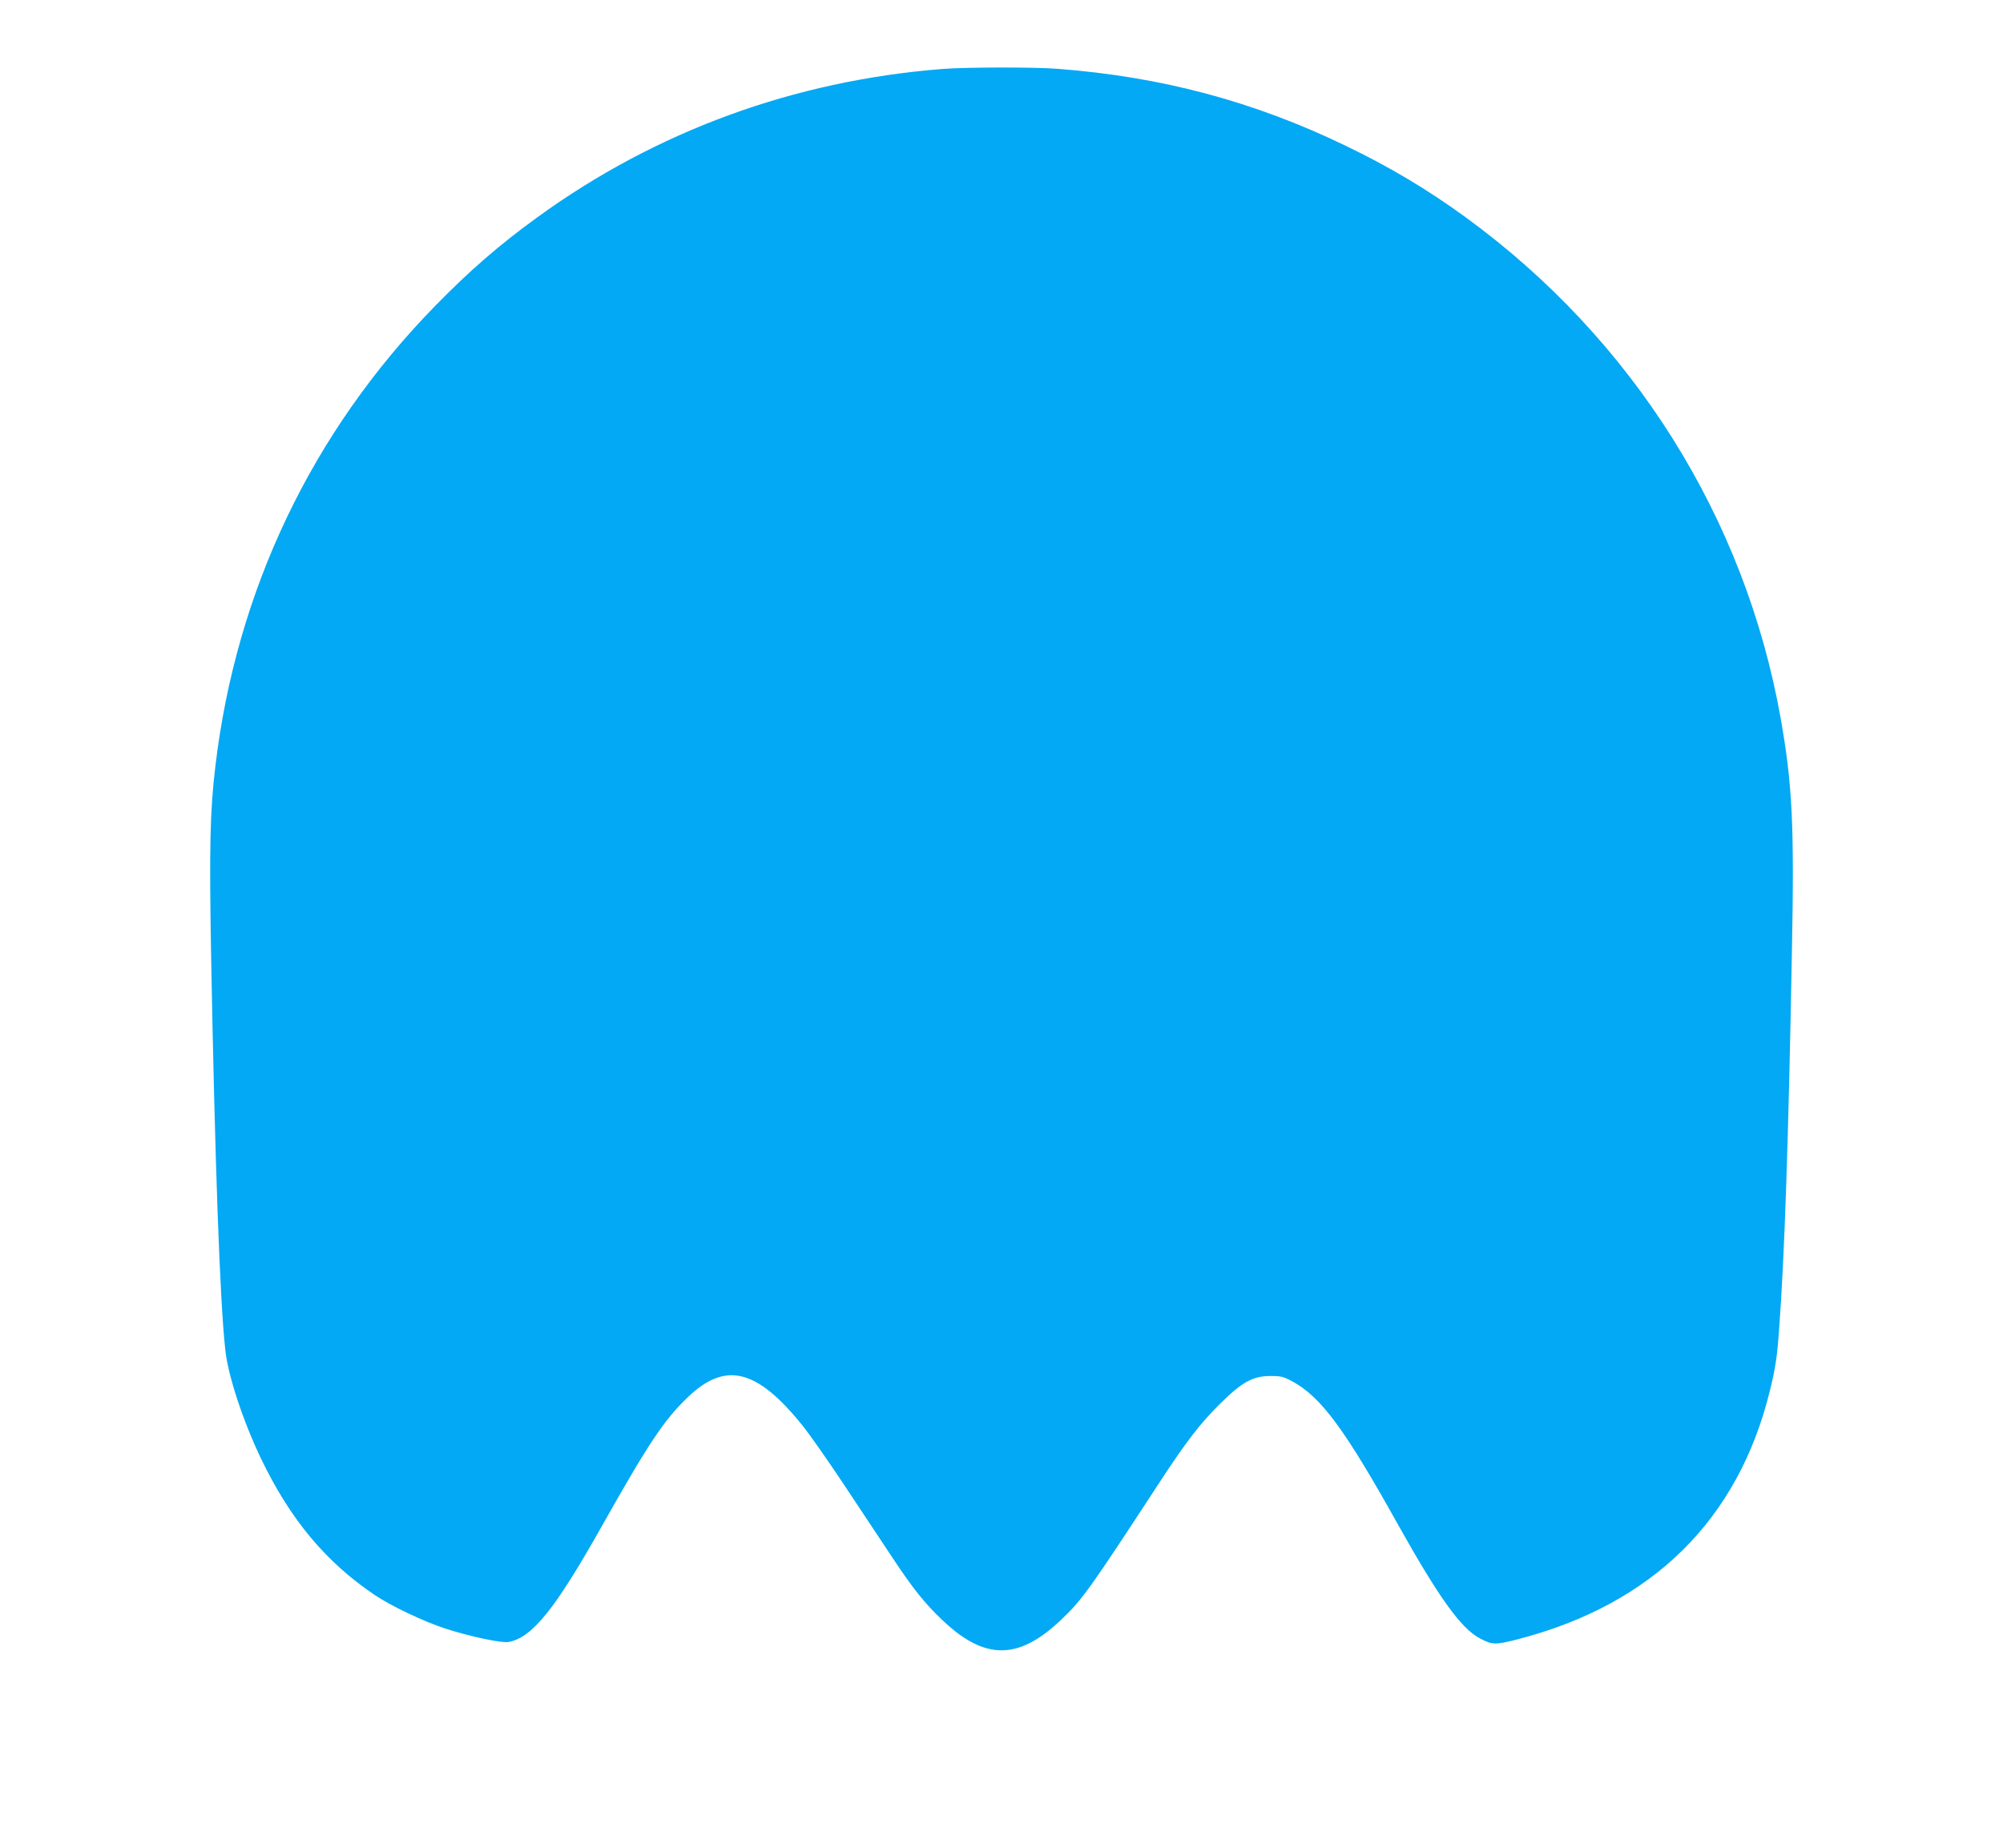 <?xml version="1.0" standalone="no"?>
<!DOCTYPE svg PUBLIC "-//W3C//DTD SVG 20010904//EN"
 "http://www.w3.org/TR/2001/REC-SVG-20010904/DTD/svg10.dtd">
<svg version="1.0" xmlns="http://www.w3.org/2000/svg"
 width="1280pt" height="1181pt" viewBox="0 0 1280 1181"
 preserveAspectRatio="xMidYMid meet">
<g transform="translate(0,1181) scale(0.1,-0.1)"
fill="#03a9f4" stroke="none">
<path d="M6020 11369 c-947 -75 -1827 -397 -2585 -947 -248 -180 -433 -341
-655 -568 -788 -807 -1271 -1820 -1404 -2944 -34 -287 -39 -515 -27 -1204 24
-1312 56 -2216 91 -2526 18 -166 114 -455 229 -695 186 -387 414 -660 726
-870 104 -70 314 -170 450 -214 158 -51 359 -94 405 -86 151 28 296 208 593
735 302 536 400 684 554 831 240 229 440 179 730 -181 47 -58 168 -231 270
-385 102 -154 237 -357 300 -452 138 -209 213 -302 327 -410 270 -256 484
-255 755 2 137 130 179 188 632 882 169 258 258 374 383 498 143 142 212 180
325 180 67 0 83 -4 139 -34 184 -100 335 -304 676 -916 261 -466 401 -662 523
-727 79 -42 98 -43 245 -5 858 223 1406 763 1608 1587 36 145 47 221 59 390
35 471 60 1203 82 2418 16 806 3 1070 -72 1492 -228 1282 -946 2424 -2014
3202 -242 176 -484 321 -765 456 -585 283 -1175 441 -1839 492 -155 12 -587
11 -741 -1z"/>
</g>
</svg>
